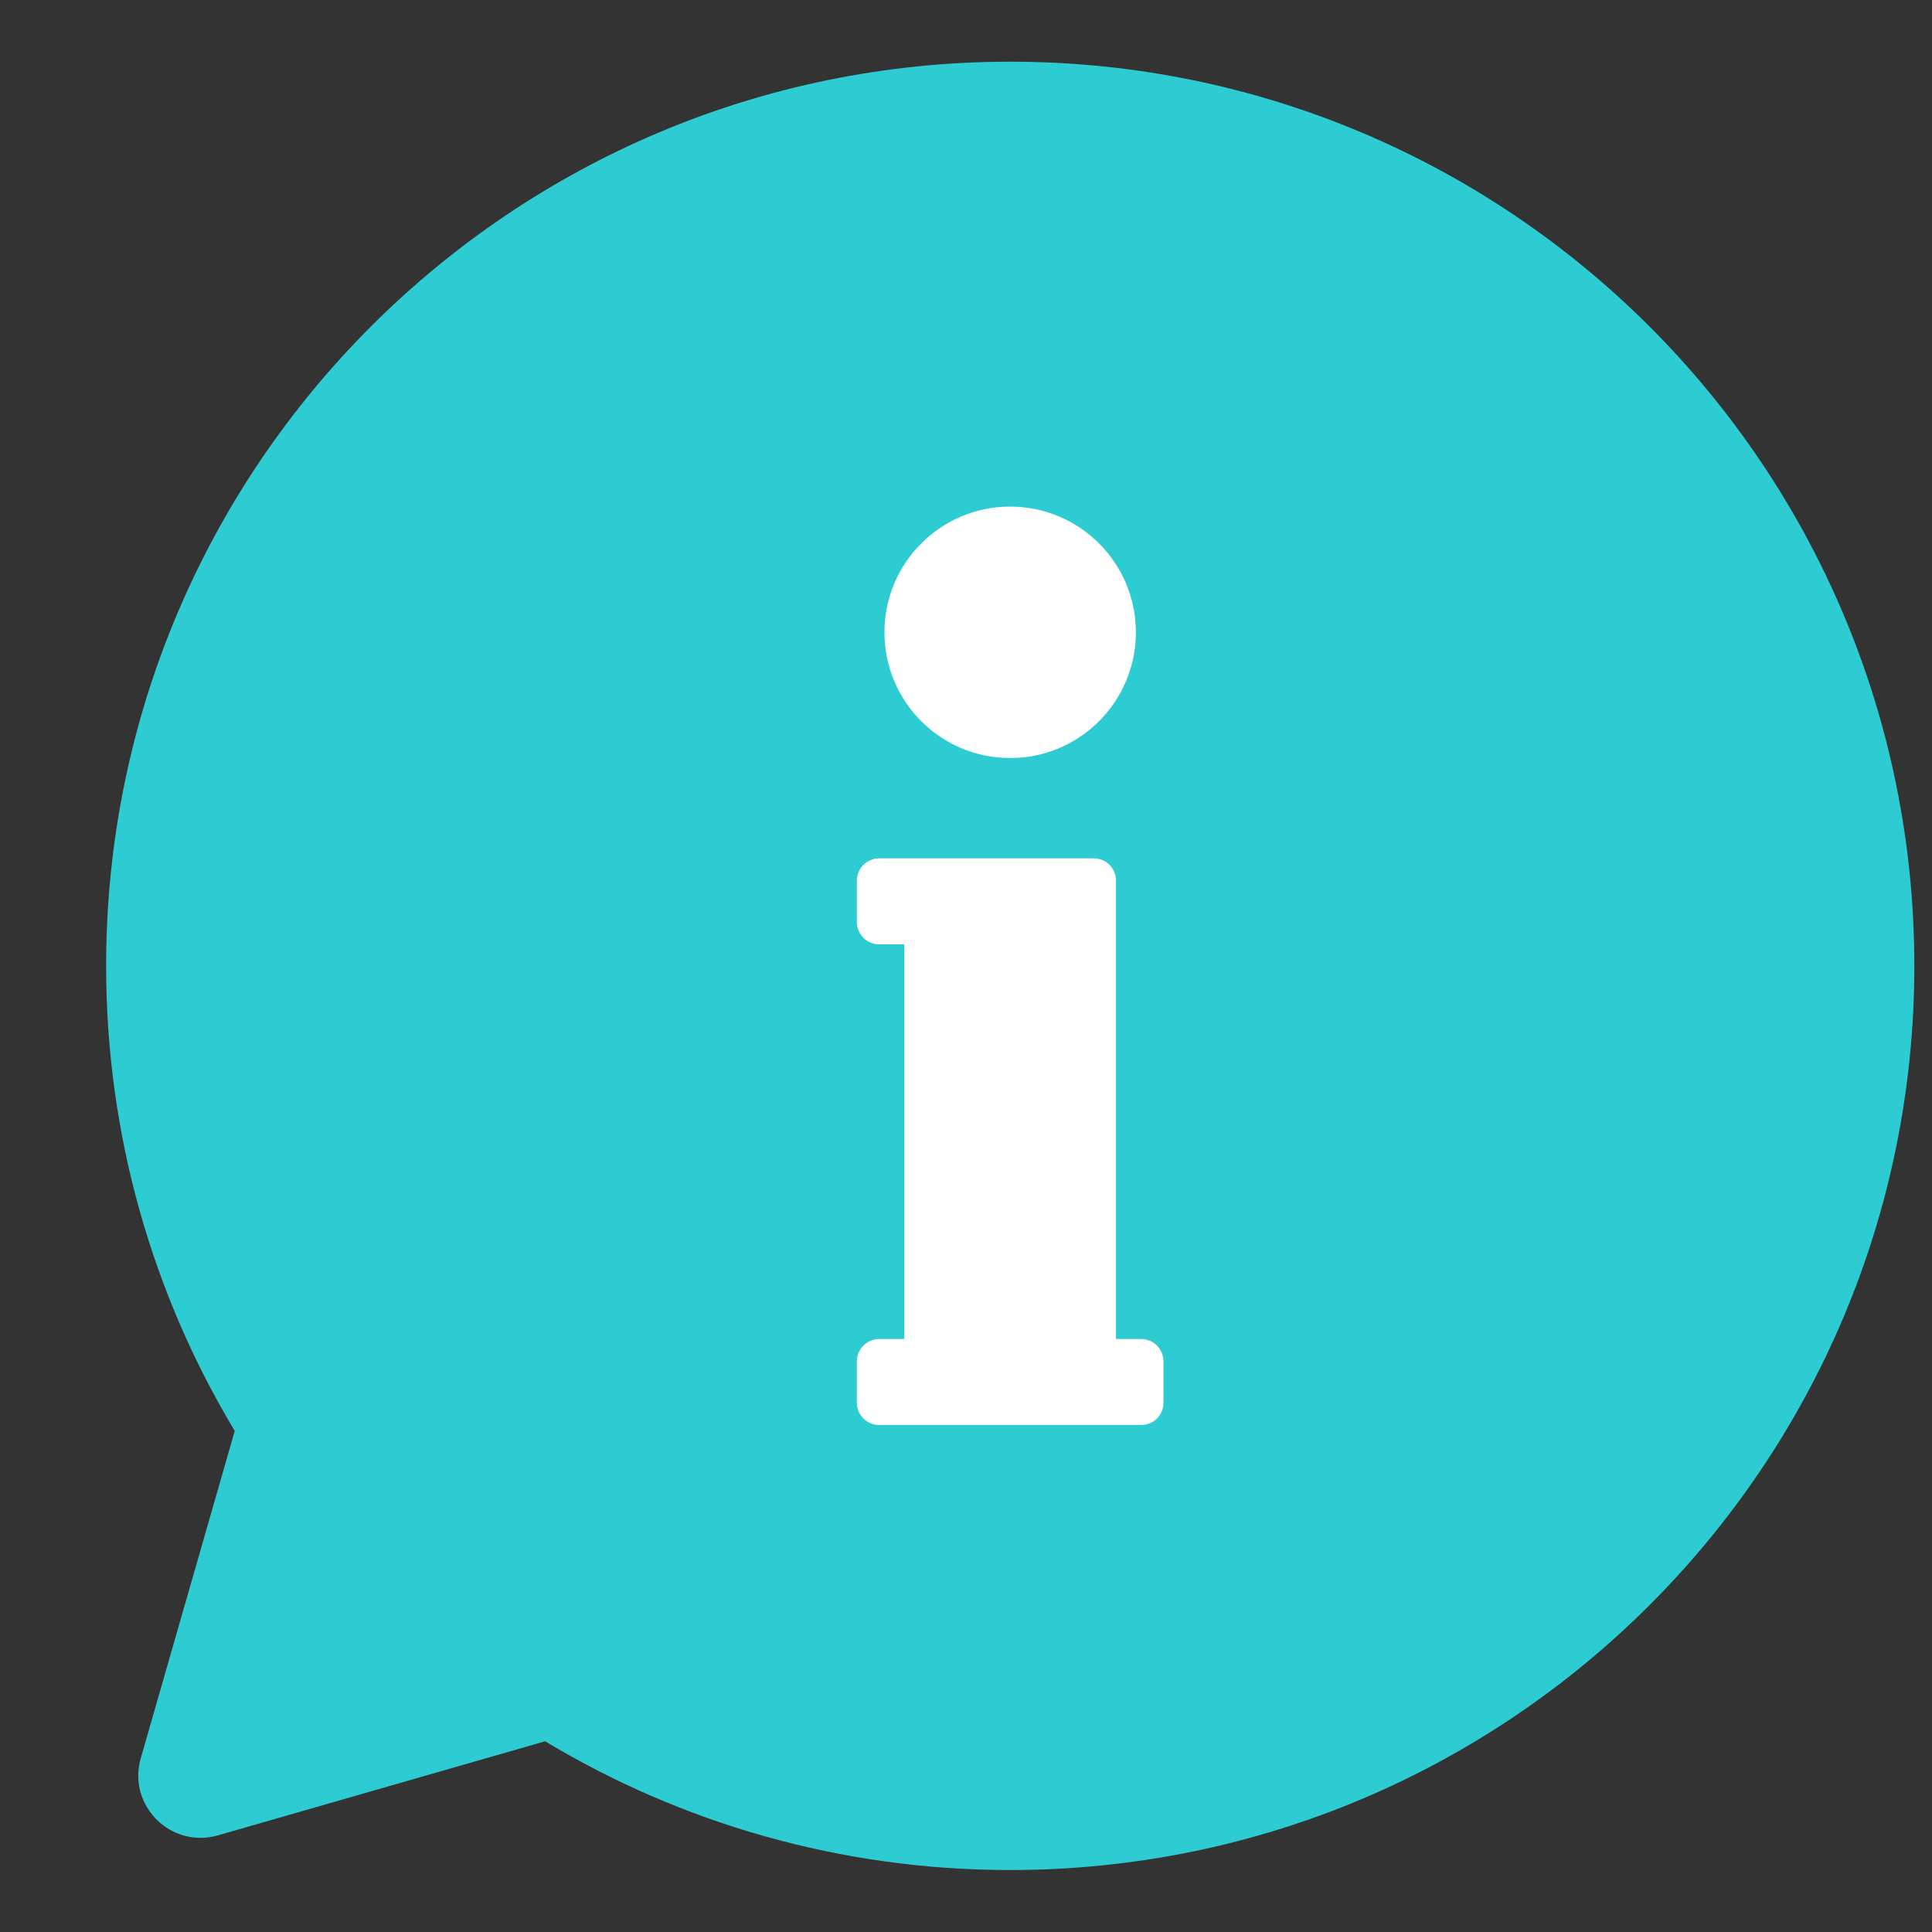 <svg width="14" height="14" viewBox="0 0 14 14" fill="none" xmlns="http://www.w3.org/2000/svg">
<rect x="0" y="0" width="14" height="14" fill="#333333" stroke="none"/>
<g clip-path="url(#clip0_546_259)">
<path d="M1.02 12.741C0.922 13.082 1.237 13.397 1.578 13.3L3.95 12.618C4.935 13.21 6.088 13.551 7.32 13.551C10.939 13.55 13.872 10.617 13.872 6.999C13.872 3.38 10.939 0.447 7.32 0.447C3.702 0.447 0.769 3.38 0.769 6.999C0.769 8.231 1.109 9.384 1.701 10.369L1.02 12.741L1.02 12.741Z" fill="#2DCCD3"/>
<path d="M7.32 5.493C7.823 5.493 8.231 5.085 8.231 4.582C8.231 4.079 7.823 3.671 7.32 3.671C6.817 3.671 6.409 4.079 6.409 4.582C6.409 5.085 6.817 5.493 7.32 5.493Z" fill="white"/>
<path d="M8.087 9.703V6.381C8.087 6.292 8.015 6.22 7.926 6.22H6.371C6.282 6.22 6.209 6.292 6.209 6.381V6.681C6.209 6.771 6.282 6.843 6.371 6.843H6.553V9.703H6.371C6.282 9.703 6.209 9.776 6.209 9.865V10.165C6.209 10.254 6.282 10.326 6.371 10.326H8.27C8.359 10.326 8.431 10.254 8.431 10.165V9.865C8.431 9.776 8.359 9.703 8.27 9.703H8.087Z" fill="white"/>
</g>
<defs>
<clipPath id="clip0_546_259">
<rect width="13.103" height="13.103" fill="white" transform="matrix(-1 0 0 1 13.872 0.447)"/>
</clipPath>
</defs>
</svg>
